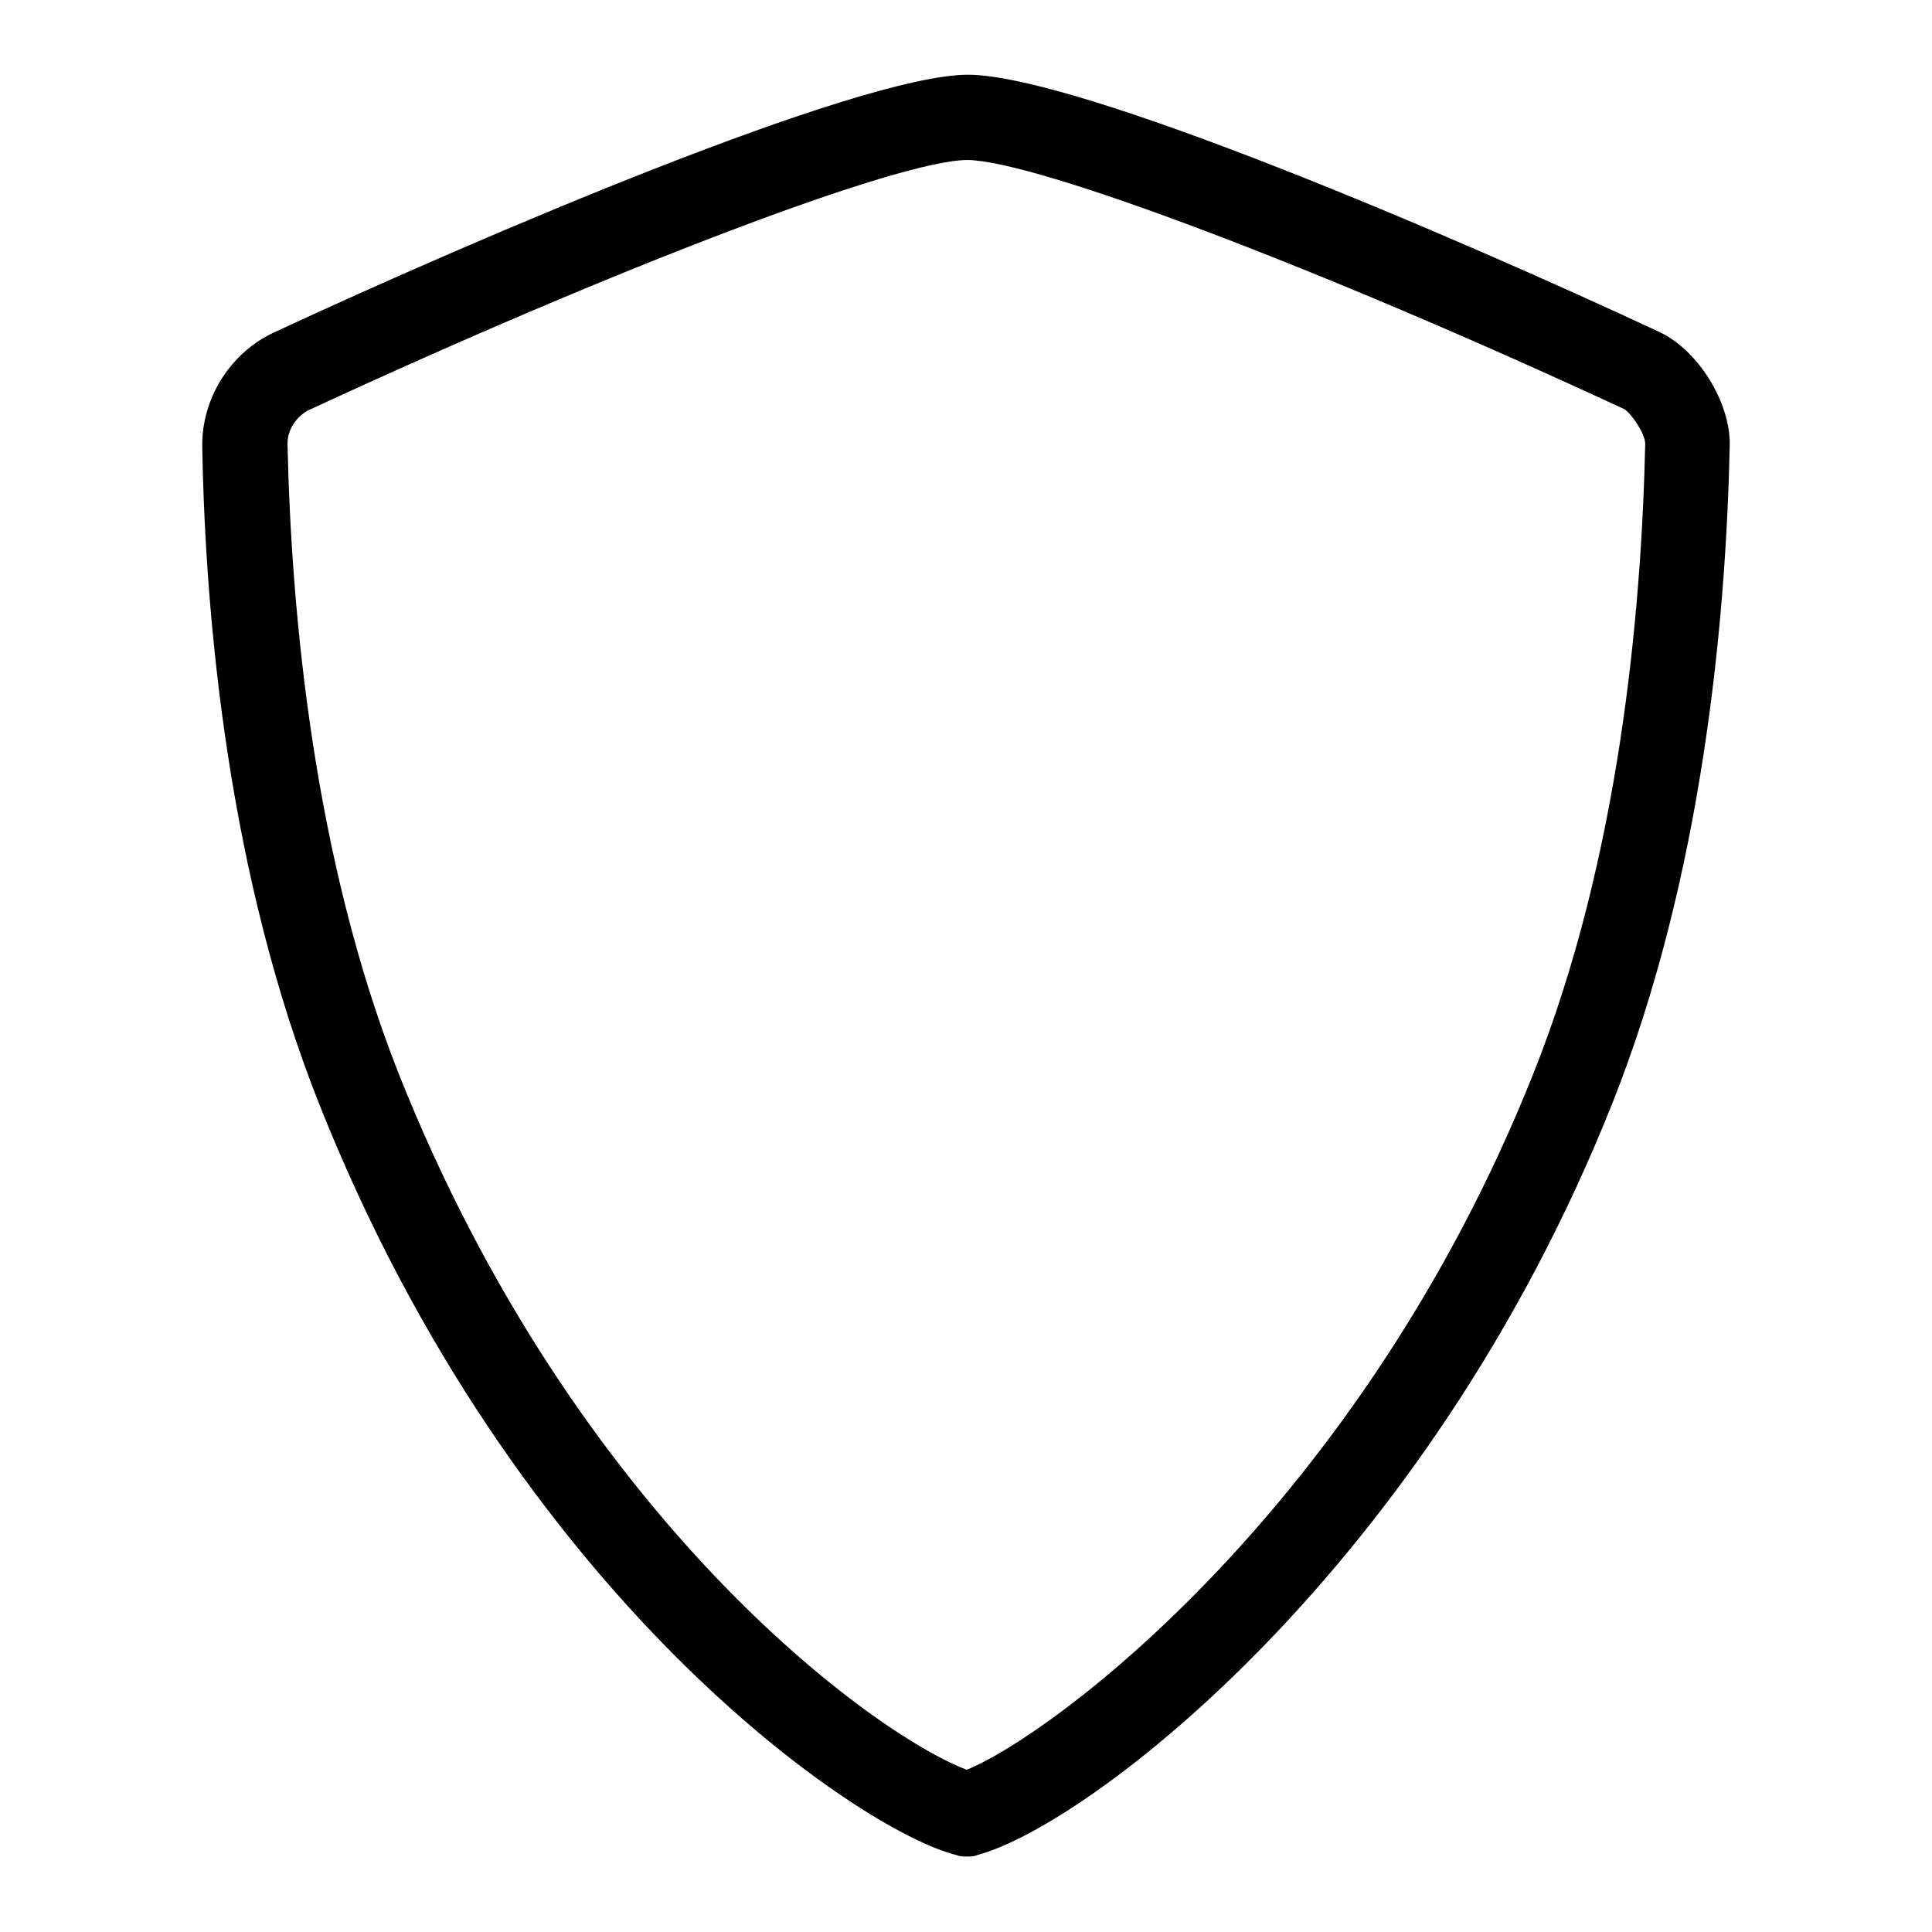 <?xml version="1.0" encoding="utf-8"?>
<!-- Svg Vector Icons : http://www.onlinewebfonts.com/icon -->
<!DOCTYPE svg PUBLIC "-//W3C//DTD SVG 1.1//EN" "http://www.w3.org/Graphics/SVG/1.1/DTD/svg11.dtd">
<svg version="1.1" xmlns="http://www.w3.org/2000/svg" xmlns:xlink="http://www.w3.org/1999/xlink" x="0px" y="0px" viewBox="0 0 256 256" enable-background="new 0 0 256 256" xml:space="preserve">
<g><g><path fill="#000000" d="M128.1,246c-0.5,0-0.9,0-1.4-0.2c-12.8-3.2-58.4-34-84.4-99.5c-12-30.2-15.1-64.1-15.5-87.1c-0.1-6.4,3.7-12.4,9.4-15.1c27.3-12.7,77.4-34.1,92-34.2c14.6,0,64.5,21.4,91.7,34.1c5.1,2.4,9.4,9.3,9.3,15c-0.5,23.2-3.6,57.2-15.6,87.3c-24.5,61.5-69.4,95.6-84.1,99.5C129.1,246,128.6,246,128.1,246L128.1,246z M128.2,21.2c-9.1,0-46.6,14.3-87.2,33.1C39.5,55,38,56.8,38.1,59c0.5,22.1,3.4,54.5,14.7,83.2c23.6,59.4,63.3,87.8,75.3,92.3c11.4-4.6,52.3-35,75.1-92.3c11.4-28.6,14.3-61.1,14.8-83.4c0-1.3-1.8-4-2.8-4.6C174.7,35.4,137.3,21.3,128.2,21.2L128.2,21.2z"/></g></g>
</svg>